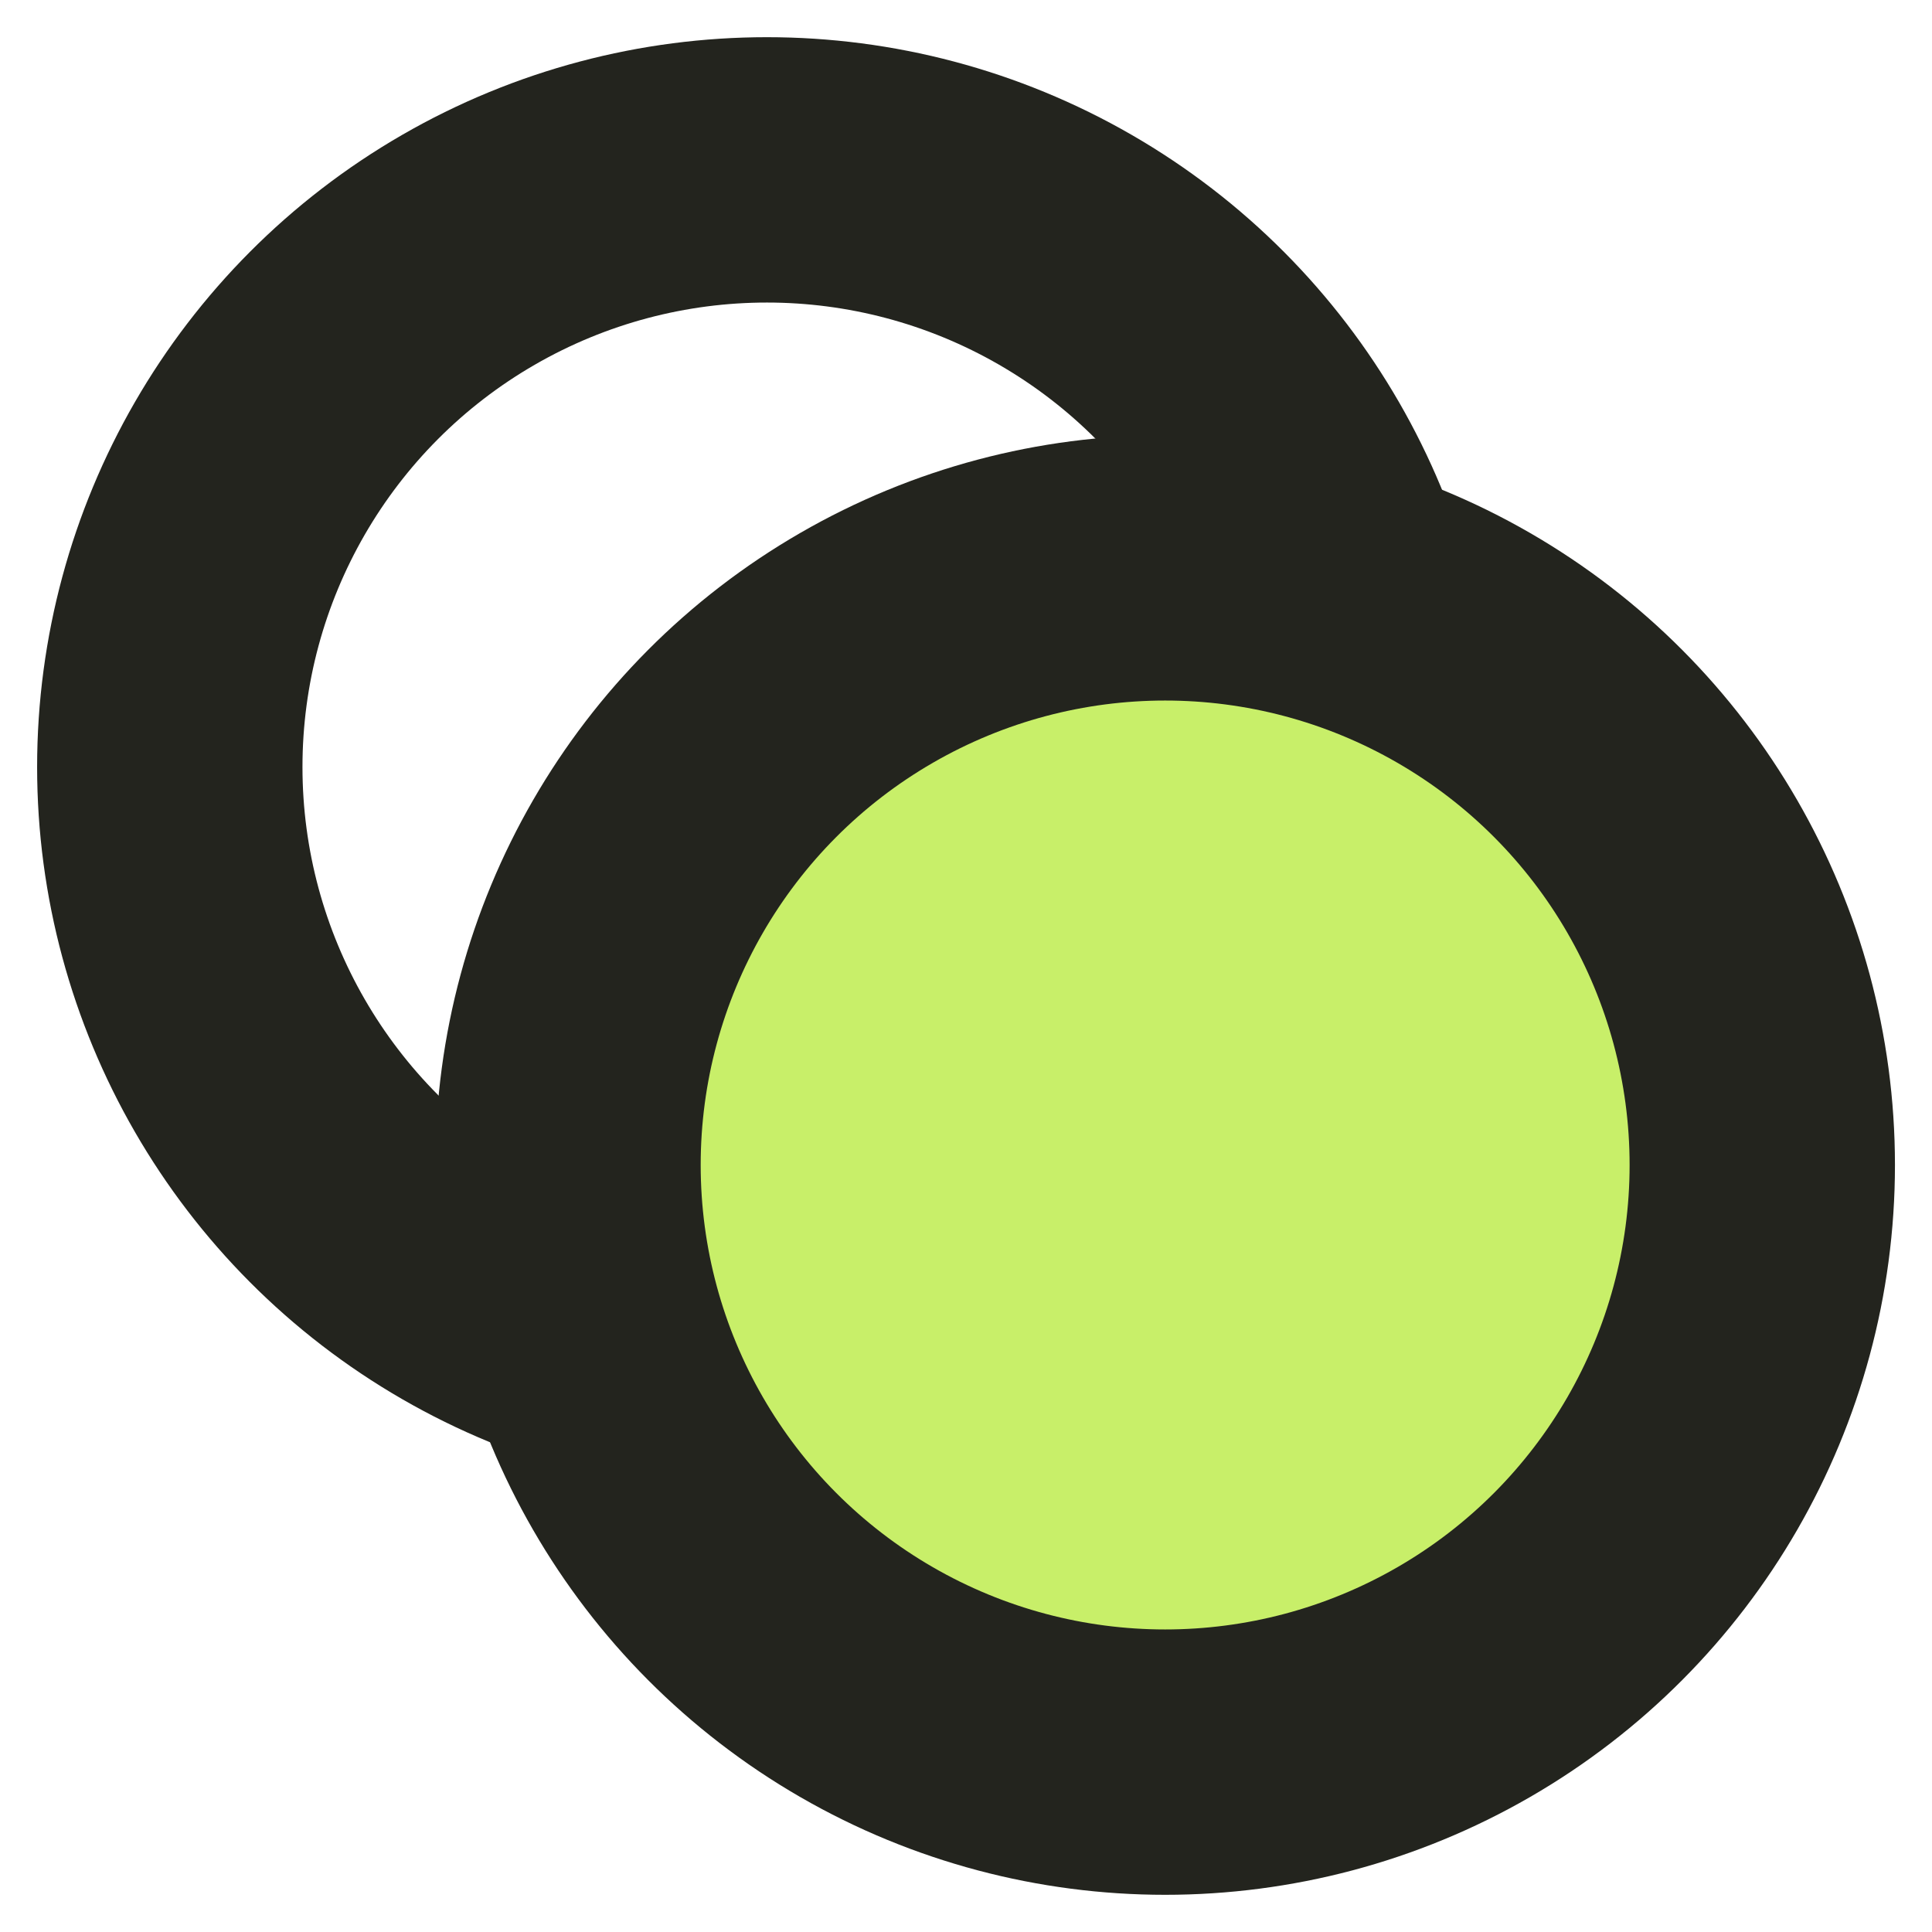 <svg width="26" height="26" viewBox="0 0 26 26" fill="none" xmlns="http://www.w3.org/2000/svg">
<circle cx="10.321" cy="10.322" r="8.036" stroke="#23241E" stroke-width="3.571"/>
<circle cx="15.68" cy="15.678" r="8.036" fill="#C8EF69" stroke="#23241E" stroke-width="3.571"/>
</svg>
